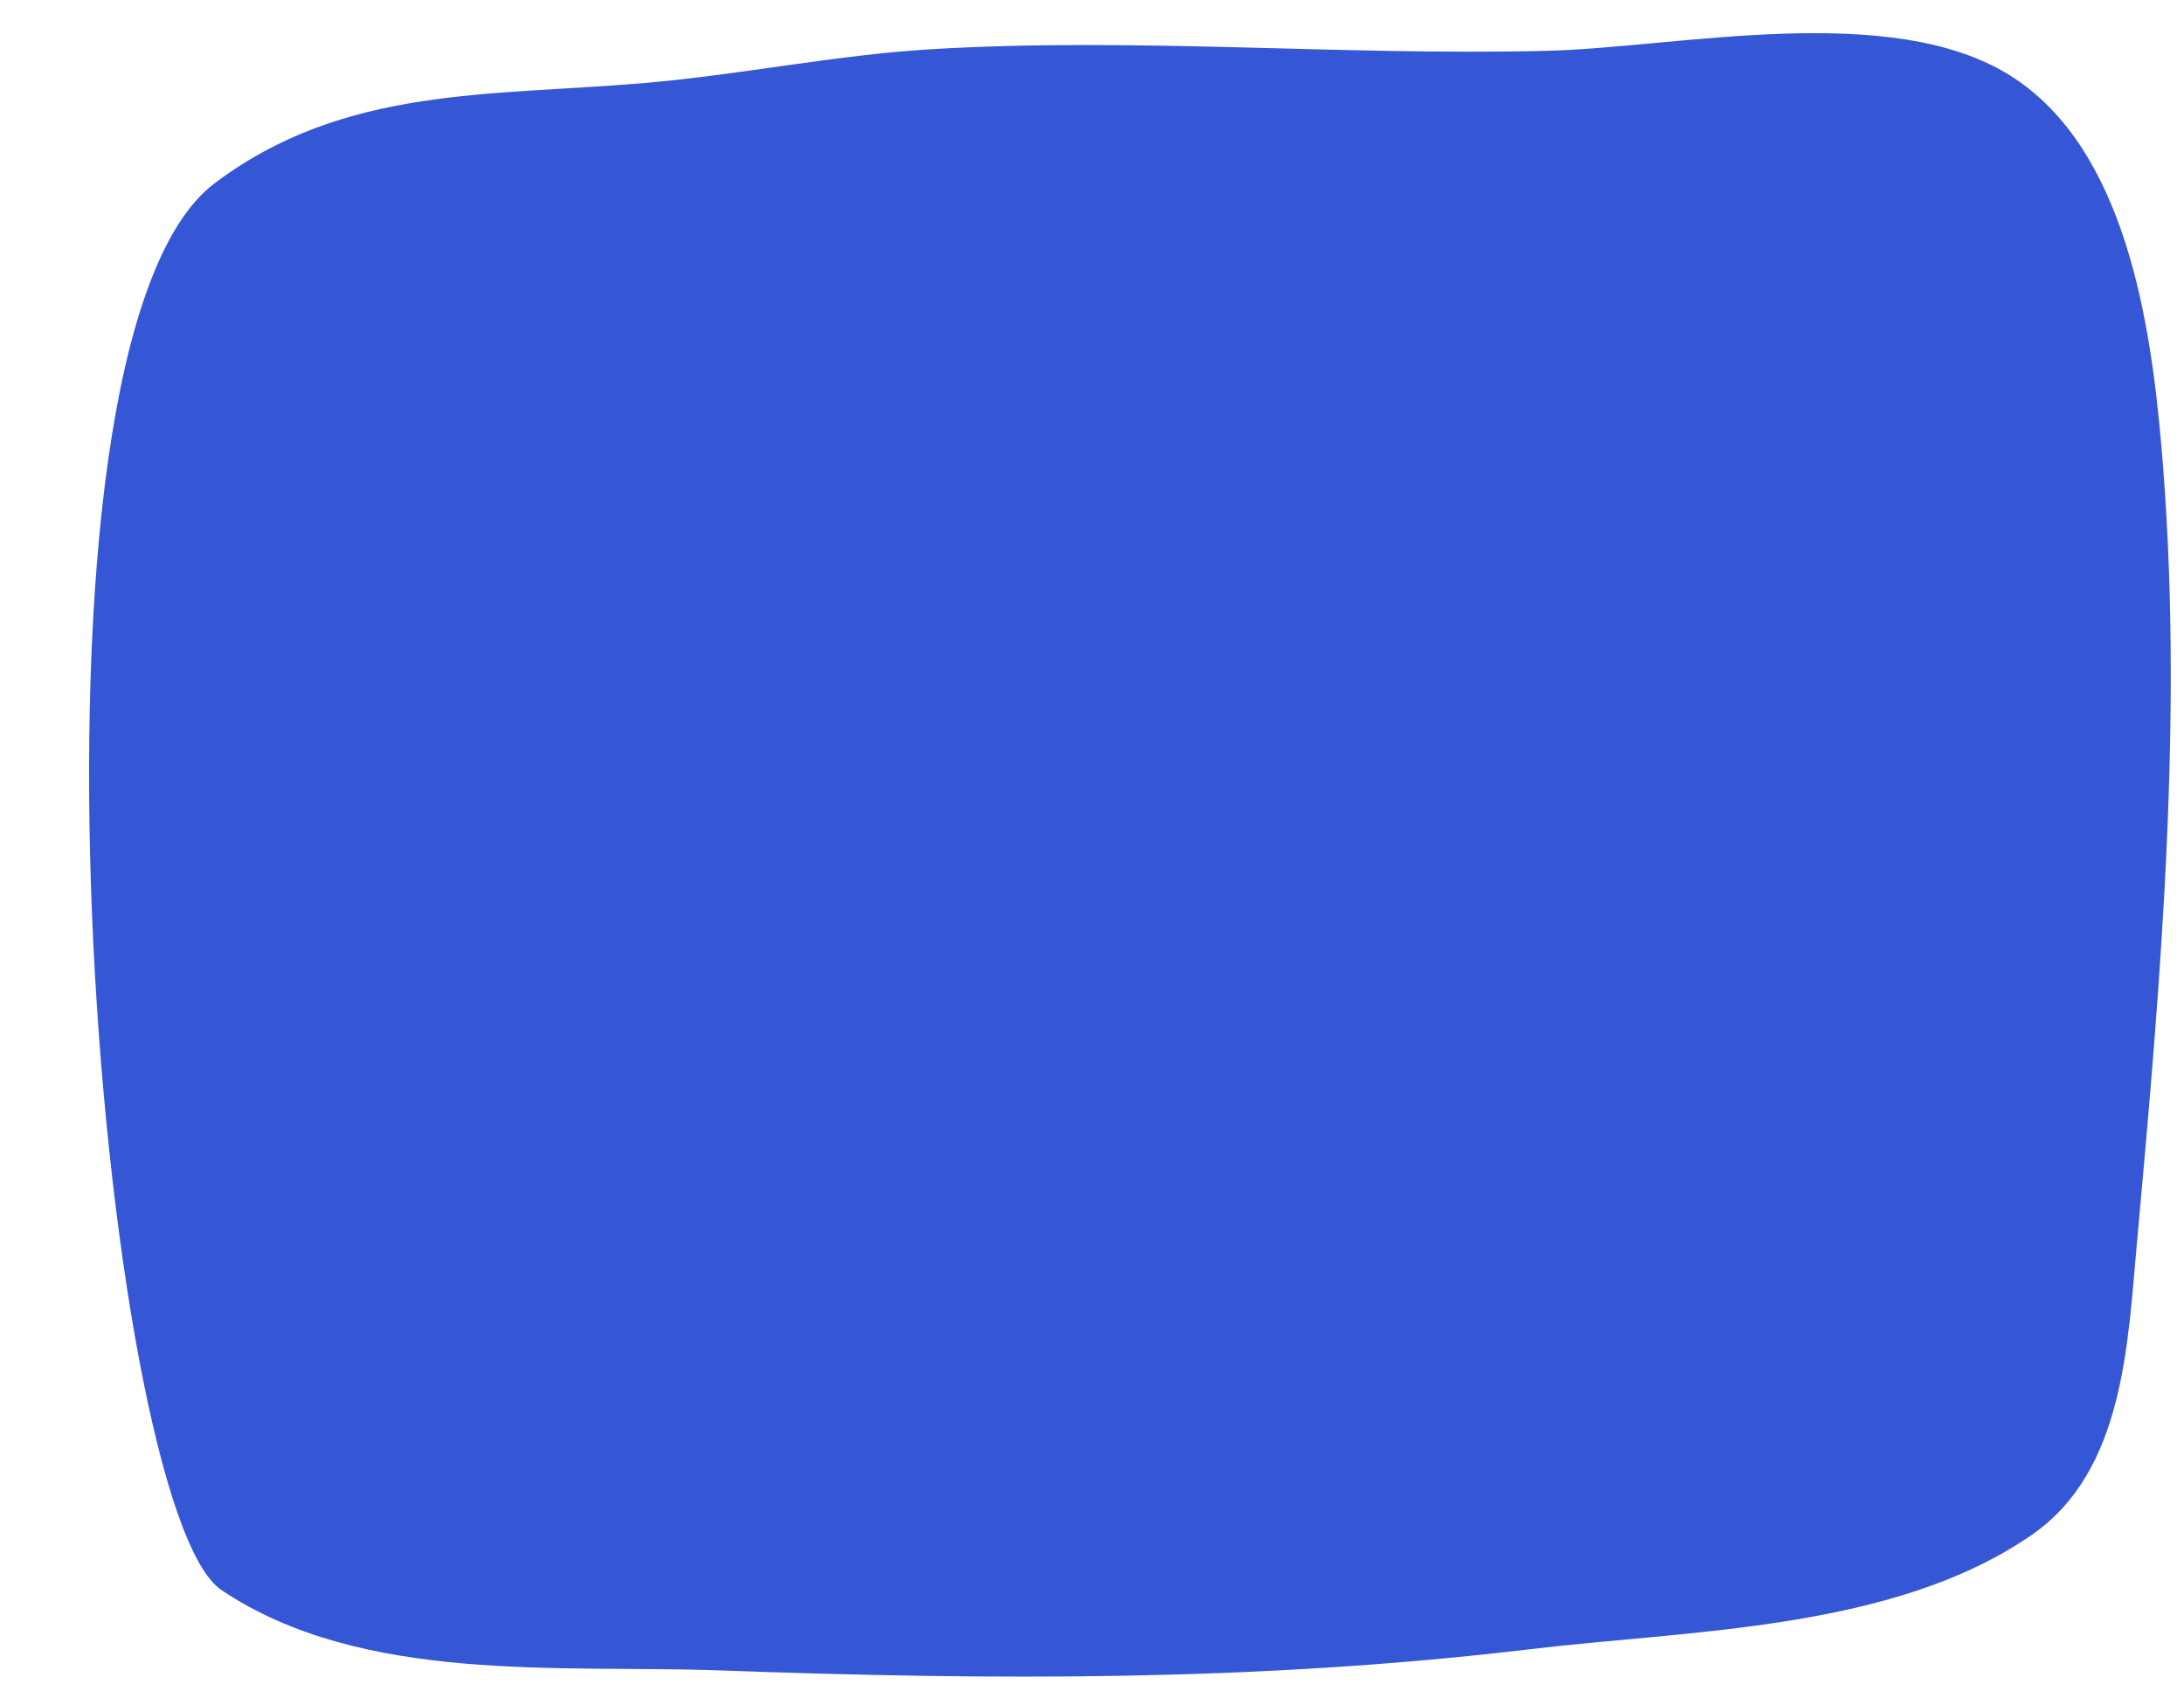 <?xml version="1.0" encoding="UTF-8" standalone="no"?><svg xmlns="http://www.w3.org/2000/svg" xmlns:xlink="http://www.w3.org/1999/xlink" clip-rule="evenodd" fill="#000000" fill-rule="evenodd" height="352.9" preserveAspectRatio="xMidYMid meet" stroke-linejoin="round" stroke-miterlimit="2" version="1" viewBox="-17.7 -6.6 457.5 352.9" width="457.5" zoomAndPan="magnify"><g><g id="change1_1"><path d="M549.324,215.299C536.586,206.752 526.164,84.785 548.605,67.858C562.169,57.626 577.536,58.731 593.686,57.343C603.772,56.476 613.763,54.388 623.874,53.792C645.194,52.536 666.812,54.496 688.185,53.972C701.994,53.634 724.202,48.659 736.796,56.579C748.862,64.166 751.493,82.528 752.616,95.413C755.015,122.941 752.568,151.34 750.06,178.821C749.086,189.487 748.697,202.78 739.103,209.465C724.669,219.521 703.291,219.488 686.513,221.492C657.991,224.901 630.2,224.76 601.586,223.722C584.816,223.113 564.08,225.2 549.324,215.299Z" fill="#3657d5" transform="translate(-1069.413 -103.841) scale(1.999)"/></g></g></svg>